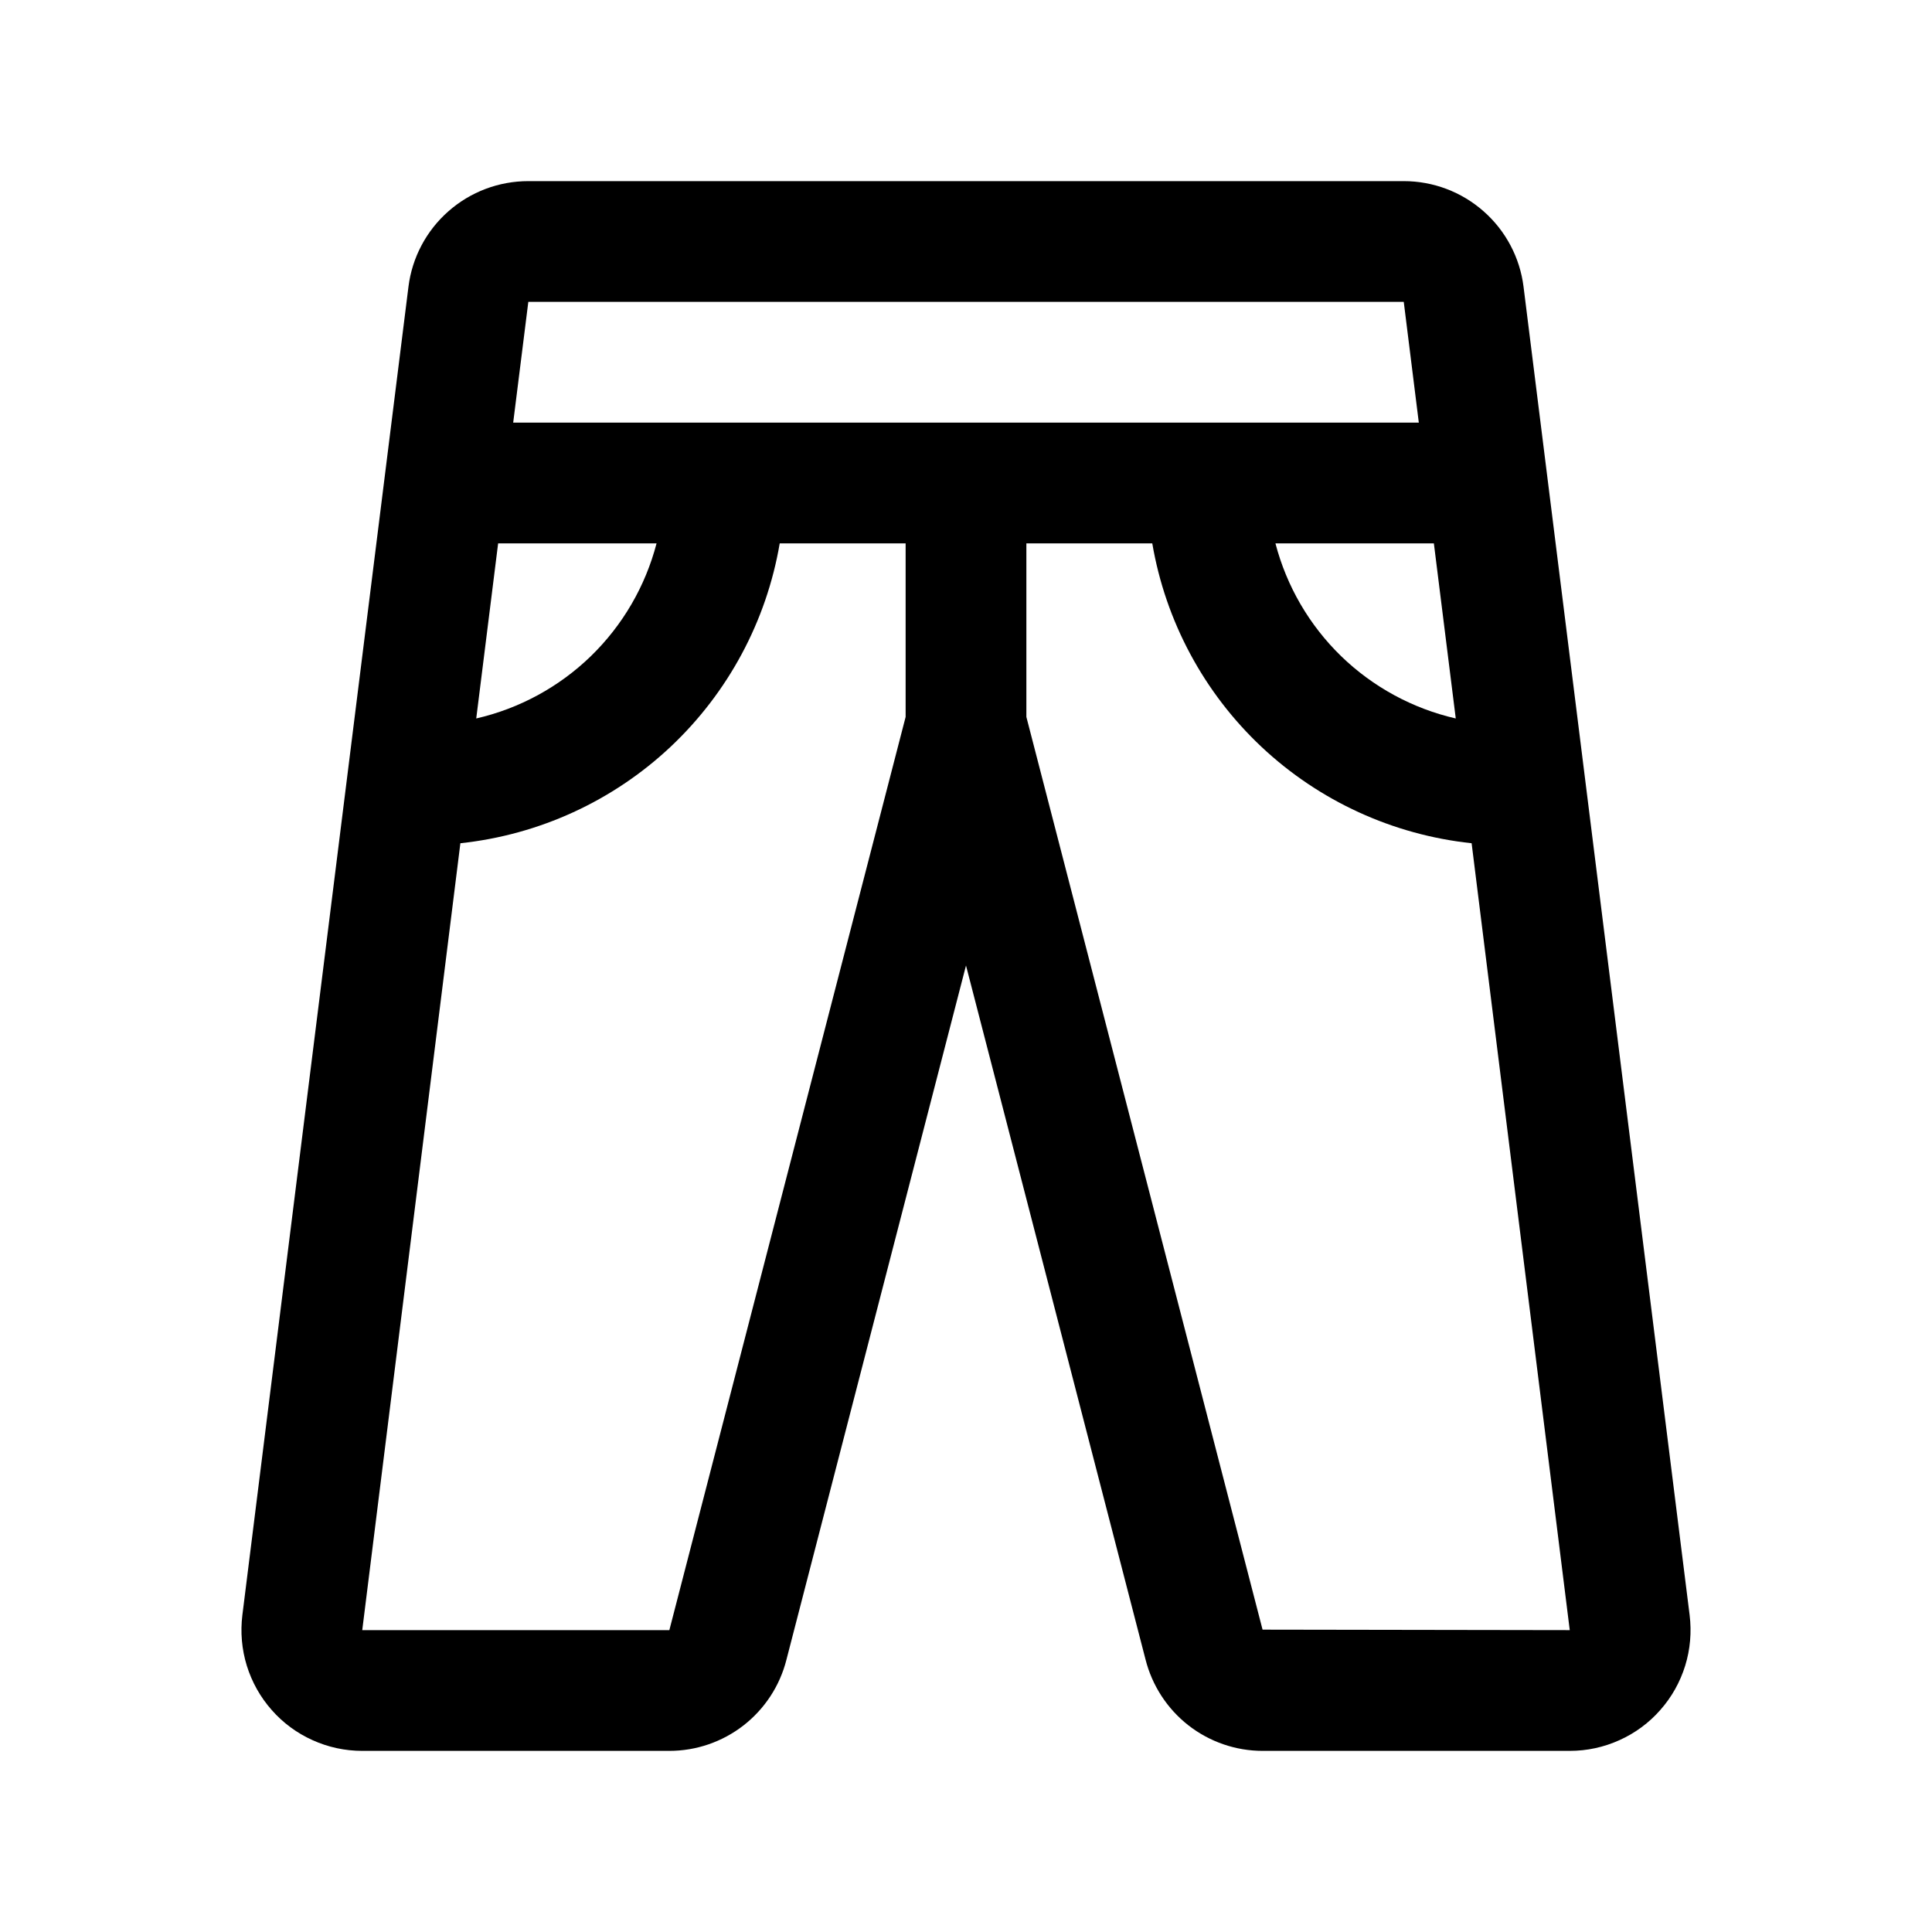 <svg width="24" height="24" viewBox="0 0 24 24" fill="none" xmlns="http://www.w3.org/2000/svg">
<path d="M20.989 20.062L18.926 3.562C18.881 3.2 18.704 2.866 18.43 2.625C18.156 2.383 17.803 2.25 17.438 2.25H6.563C6.197 2.25 5.844 2.383 5.57 2.625C5.296 2.866 5.119 3.2 5.074 3.562L3.011 20.062C2.985 20.274 3.003 20.488 3.066 20.692C3.129 20.895 3.234 21.083 3.375 21.242C3.515 21.402 3.689 21.53 3.883 21.617C4.077 21.705 4.287 21.75 4.5 21.75H8.315C8.648 21.75 8.972 21.639 9.236 21.434C9.499 21.229 9.687 20.943 9.769 20.619L12 11.994L14.23 20.614C14.312 20.938 14.499 21.226 14.762 21.432C15.026 21.638 15.351 21.75 15.685 21.75H19.5C19.713 21.75 19.923 21.705 20.117 21.617C20.311 21.53 20.485 21.402 20.625 21.242C20.766 21.083 20.871 20.895 20.934 20.692C20.997 20.488 21.015 20.274 20.989 20.062ZM18.084 8.925C17.548 8.802 17.055 8.534 16.66 8.151C16.265 7.767 15.983 7.283 15.844 6.75H17.812L18.084 8.925ZM17.438 3.75L17.625 5.25H6.375L6.563 3.75H17.438ZM6.188 6.75H8.156C8.017 7.283 7.735 7.767 7.34 8.151C6.945 8.534 6.452 8.802 5.916 8.925L6.188 6.75ZM8.315 20.25H4.5L5.719 10.475C6.696 10.371 7.612 9.951 8.328 9.279C9.044 8.606 9.521 7.718 9.686 6.75H11.25V8.906L8.315 20.25ZM15.684 20.244L12.75 8.906V6.75H14.314C14.479 7.718 14.956 8.606 15.672 9.279C16.388 9.951 17.304 10.371 18.281 10.475L19.5 20.25L15.684 20.244Z" fill="black"/>
</svg>
